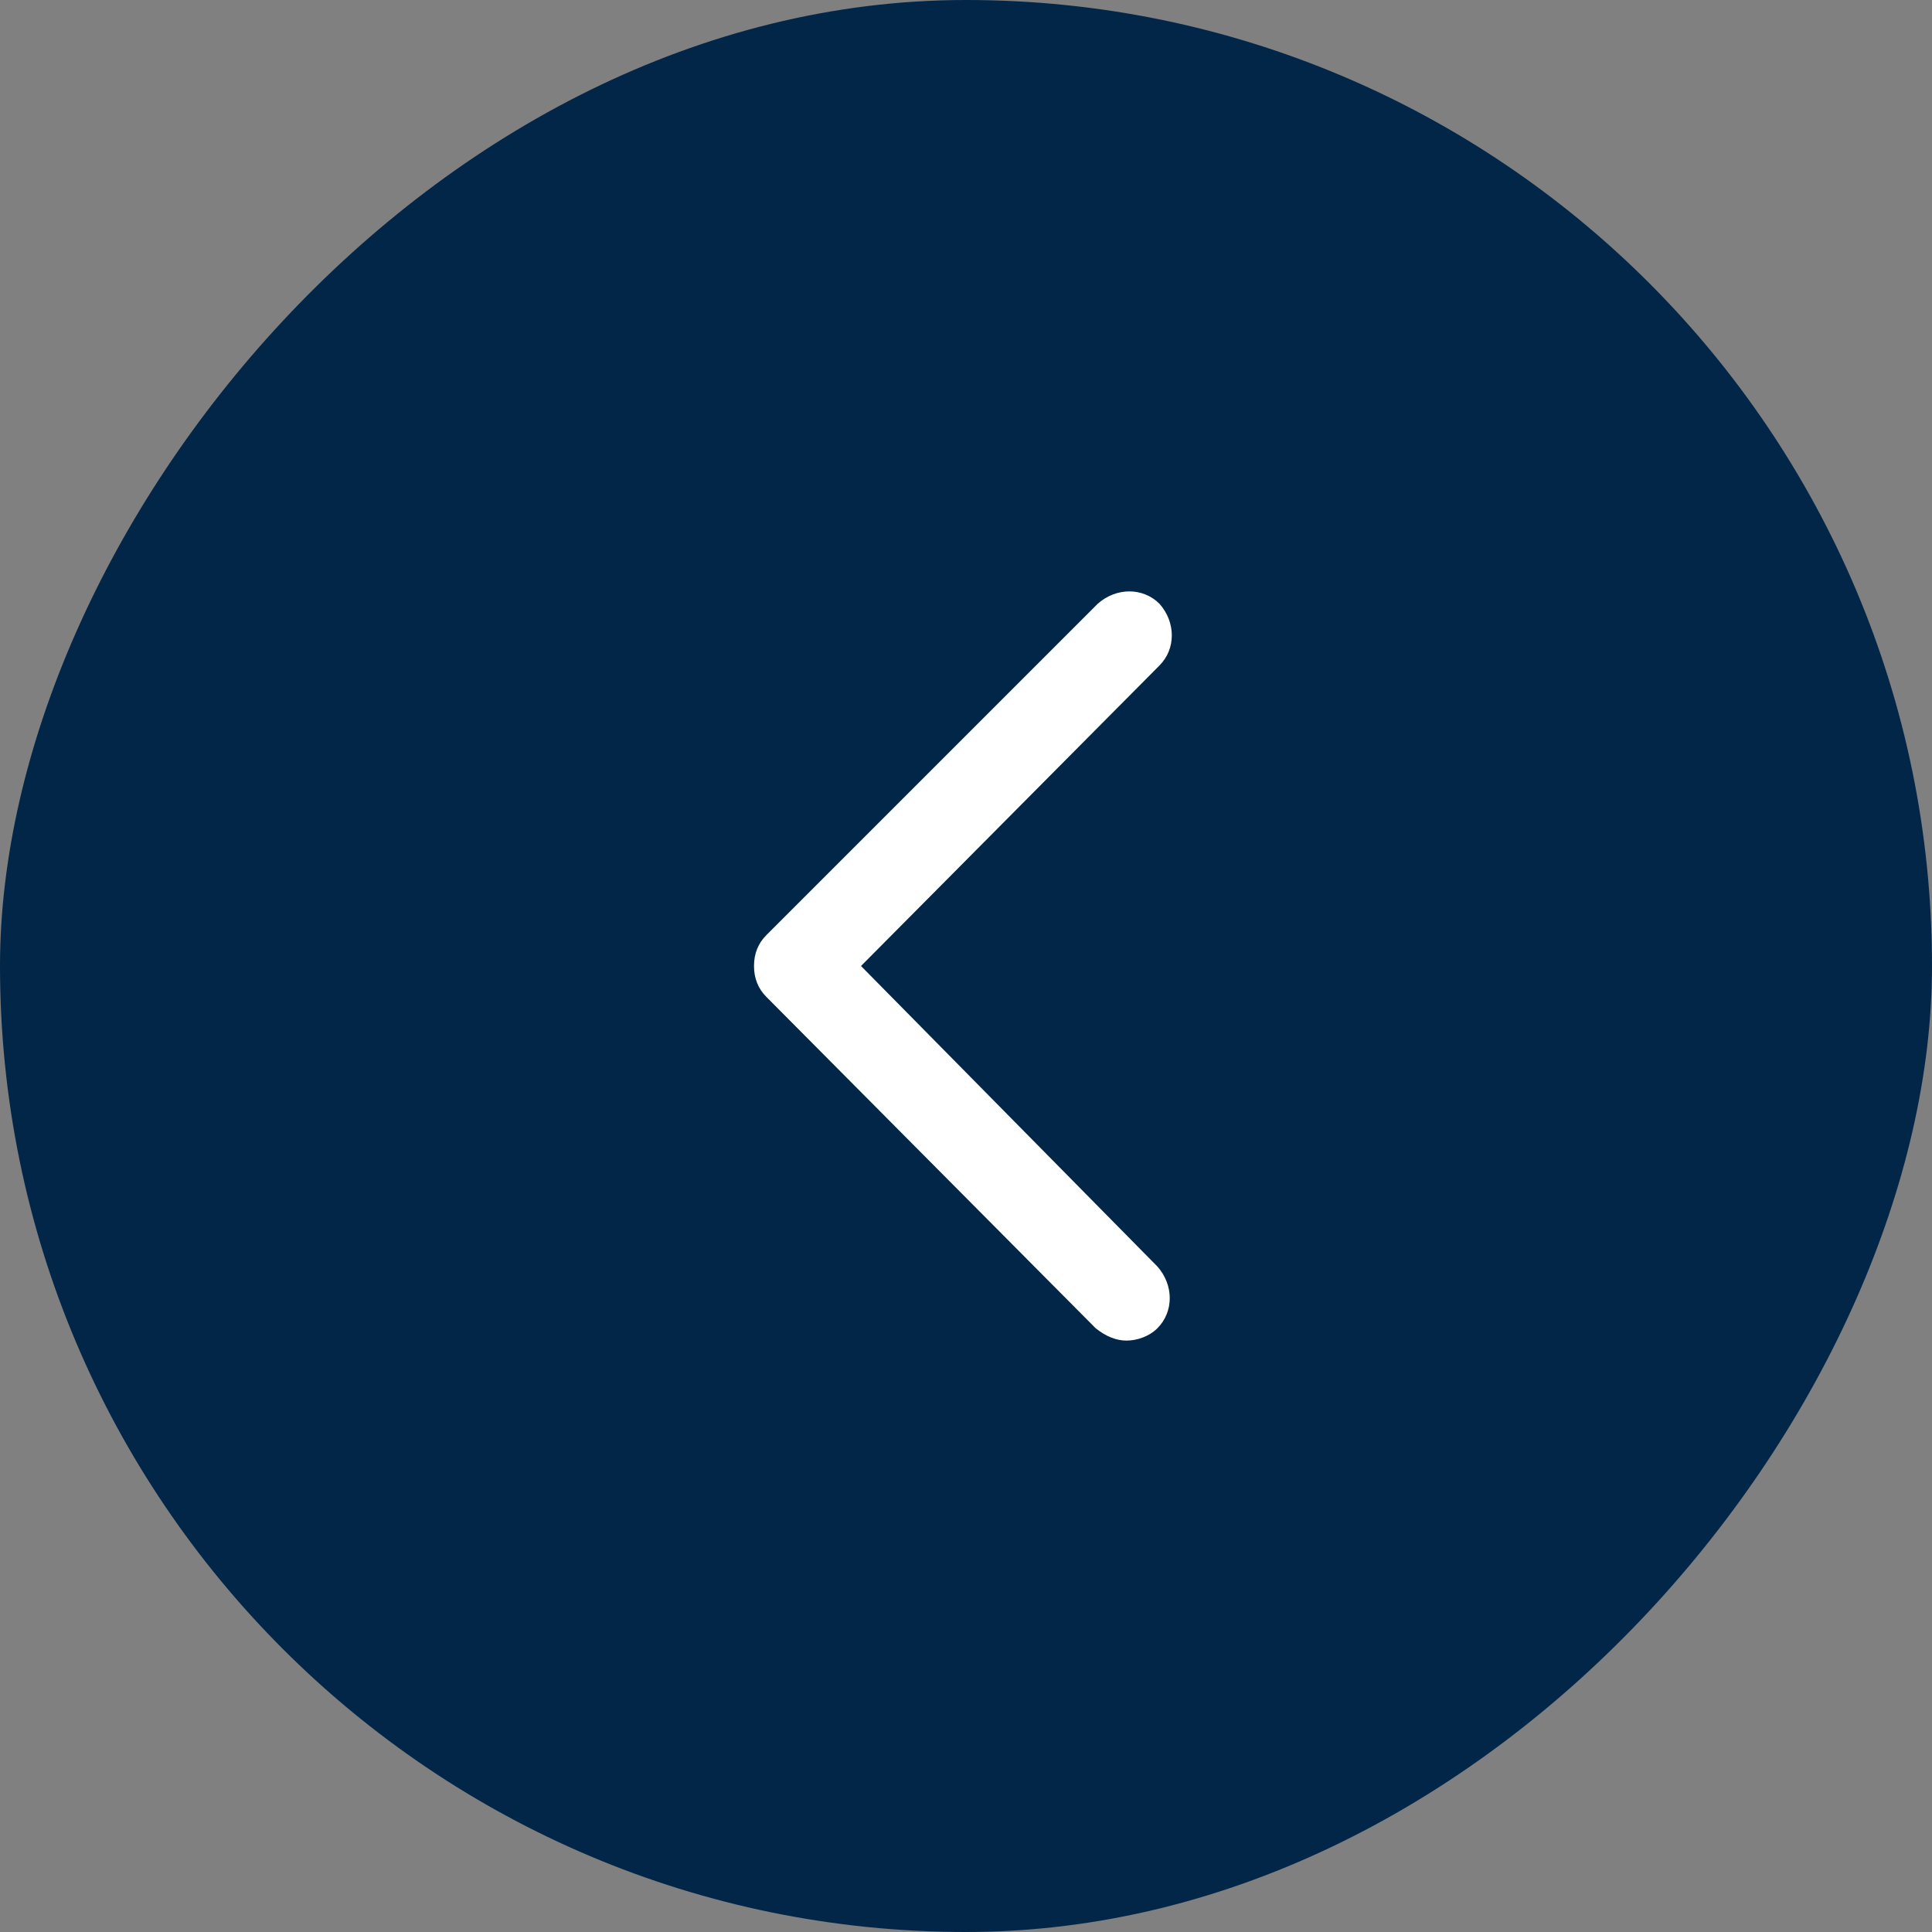 <svg width="44" height="44" viewBox="0 0 44 44" fill="none" xmlns="http://www.w3.org/2000/svg">
<rect x="0" y="0" width="44" height="44" fill="#808080" stroke="none"/>
<rect width="44" height="44" rx="22" transform="matrix(-1 0 0 1 44 0)" fill="#022648"/>
<g clip-path="url(#clip0_314_29)">
<path d="M25.656 30.531C25.891 30.531 26.172 30.438 26.359 30.25C26.734 29.875 26.734 29.266 26.359 28.844L19.609 22L26.406 15.156C26.781 14.781 26.781 14.172 26.406 13.75C26.031 13.375 25.422 13.375 25 13.75L17.453 21.297C17.266 21.484 17.172 21.719 17.172 22C17.172 22.281 17.266 22.516 17.453 22.703L24.953 30.25C25.188 30.438 25.422 30.531 25.656 30.531Z" fill="white"/>
</g>
<defs>
<clipPath id="clip0_314_29">
<rect width="10" height="17.5" fill="white" transform="matrix(-1 0 0 1 27 13.25)"/>
</clipPath>
</defs>
</svg>
